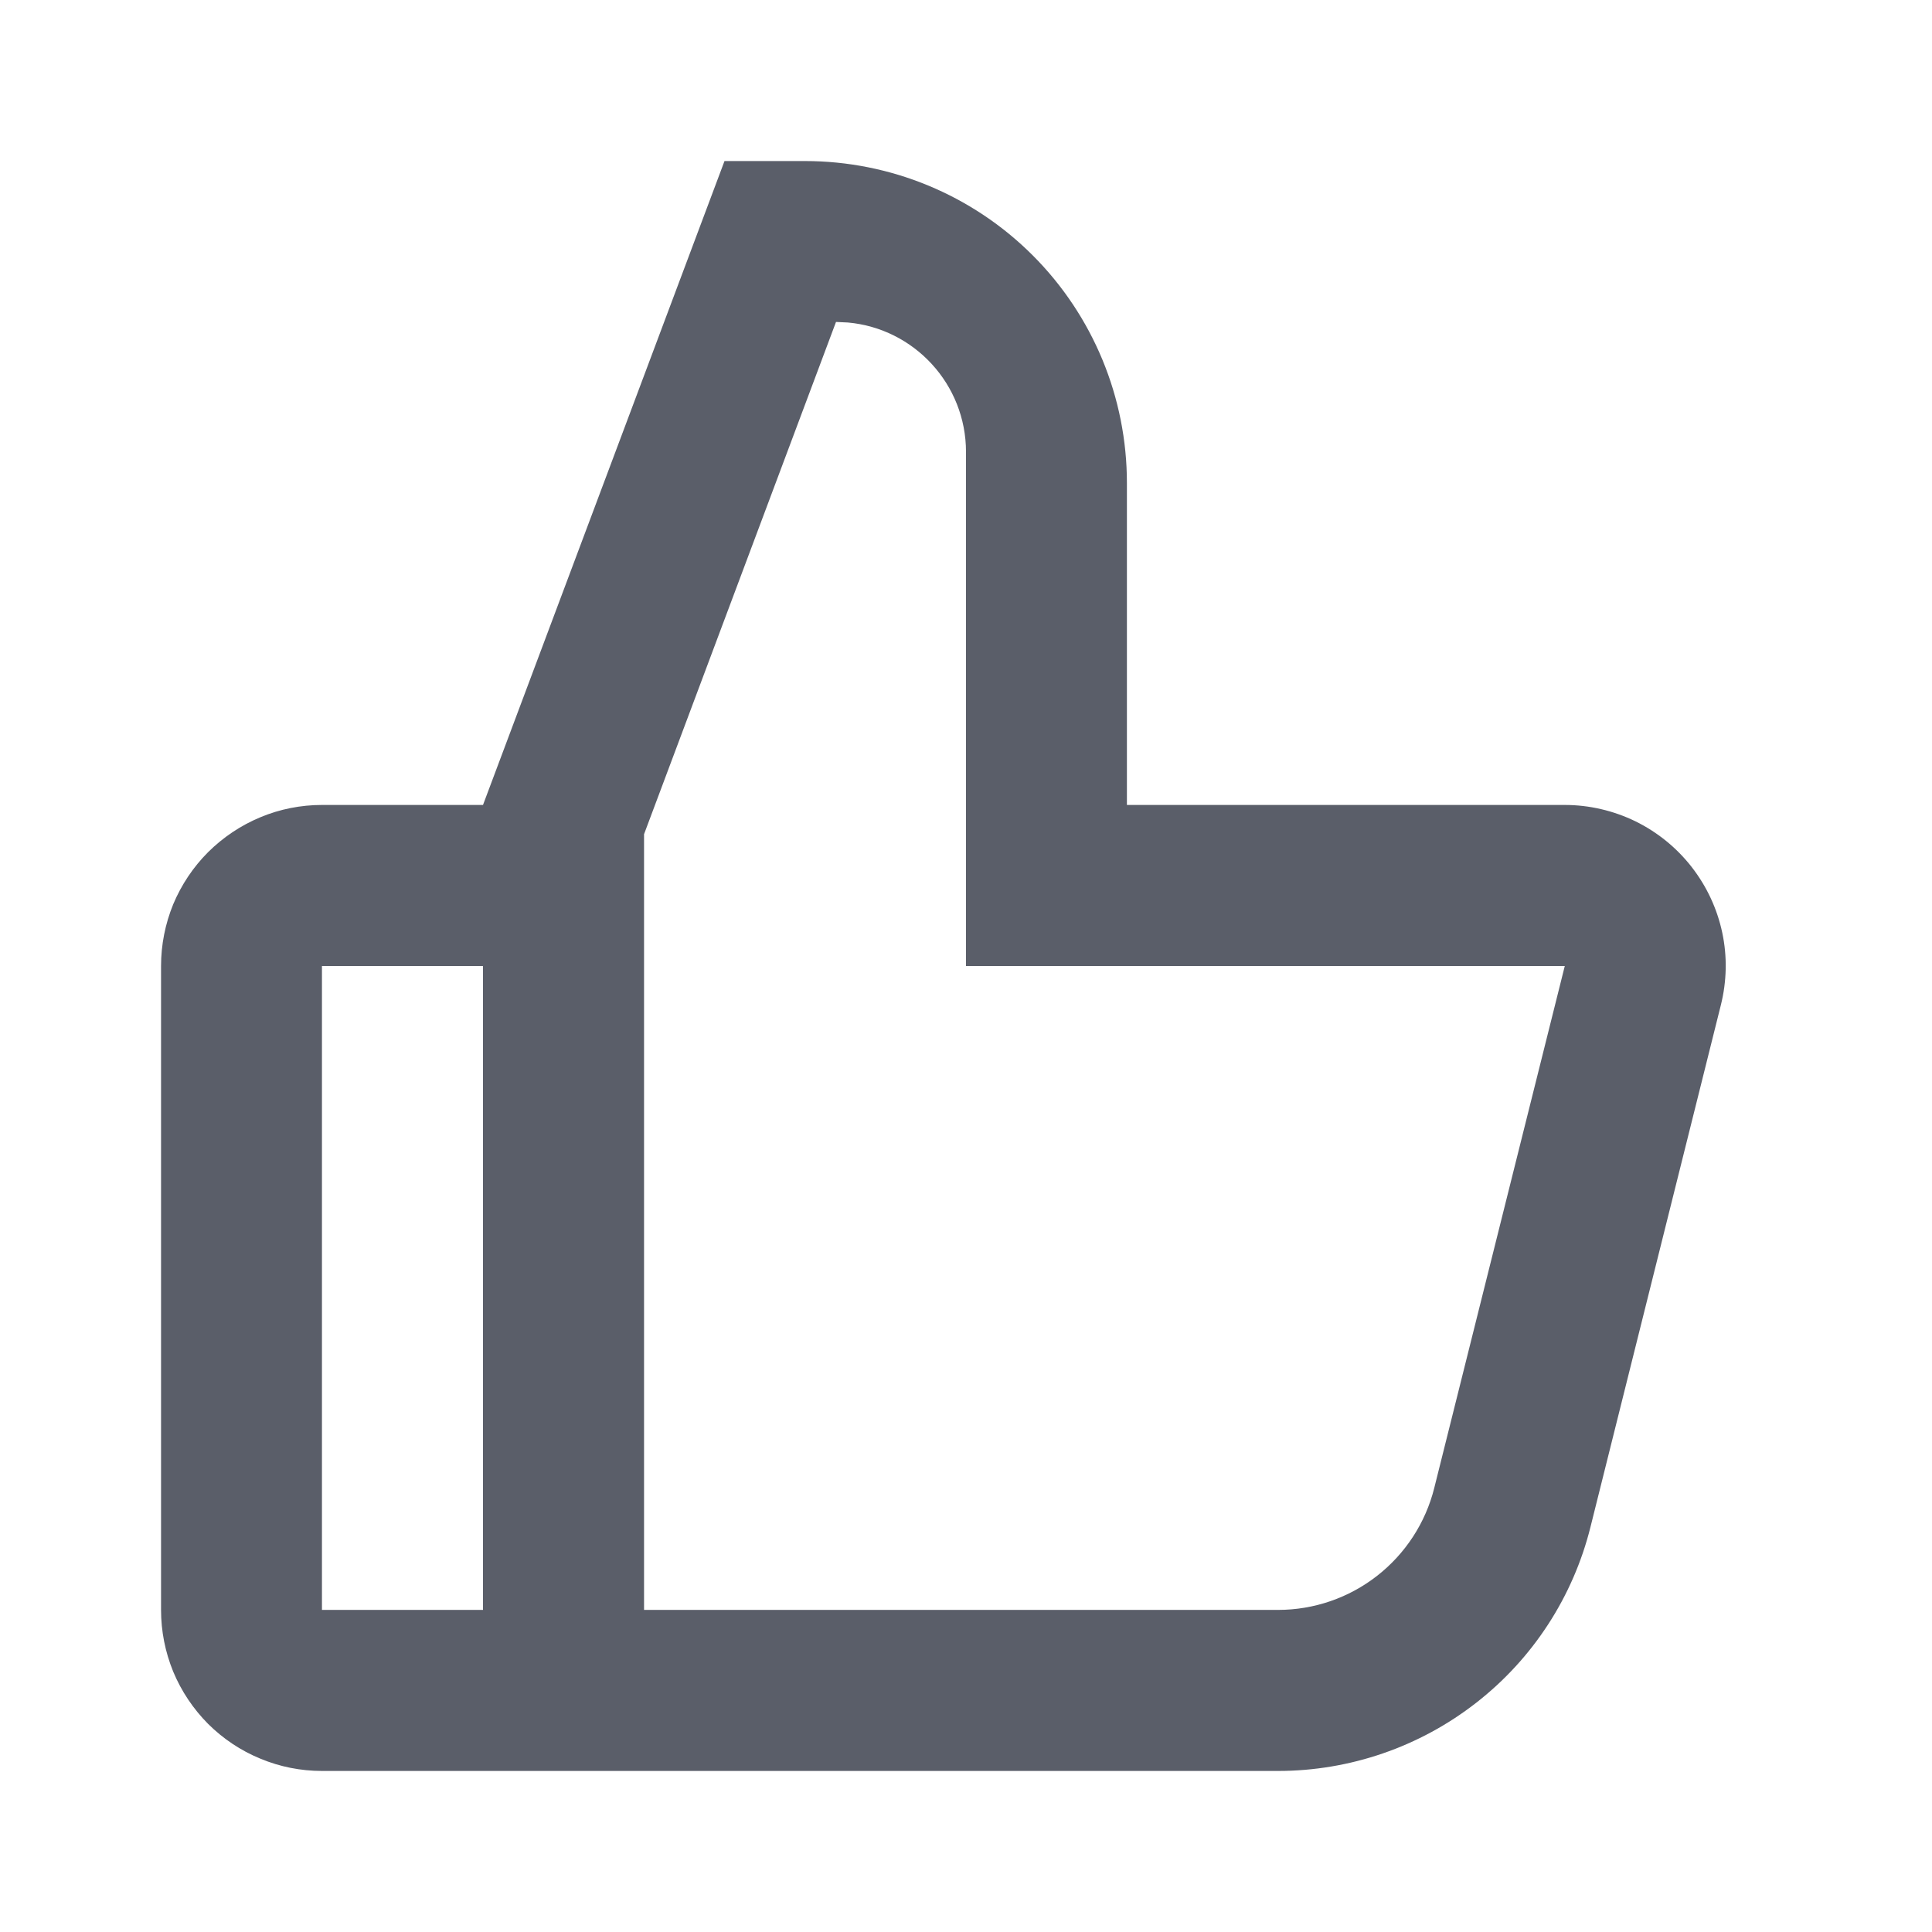 <svg width="14" height="14" viewBox="0 0 14 14" fill="none" xmlns="http://www.w3.org/2000/svg">
<path d="M2.333 12.833C2.18 12.833 2.028 12.803 1.887 12.744C1.745 12.686 1.617 12.6 1.508 12.492C1.4 12.383 1.314 12.255 1.255 12.113C1.197 11.971 1.167 11.82 1.167 11.666V7C1.167 6.847 1.197 6.695 1.255 6.553C1.314 6.412 1.4 6.283 1.508 6.175C1.617 6.067 1.745 5.981 1.887 5.922C2.028 5.863 2.18 5.833 2.333 5.833H3.5L5.25 1.167H5.833C6.452 1.167 7.045 1.412 7.483 1.85C7.921 2.288 8.166 2.881 8.166 3.5V5.833H11.339C11.516 5.833 11.691 5.874 11.85 5.951C12.009 6.029 12.149 6.142 12.258 6.282C12.367 6.422 12.443 6.584 12.48 6.758C12.517 6.931 12.513 7.111 12.47 7.283L11.525 11.066C11.399 11.571 11.108 12.019 10.697 12.339C10.287 12.659 9.781 12.833 9.261 12.833H2.333ZM3.5 7H2.333V11.666H3.5V7ZM6.058 2.333L4.667 6.045V11.666H9.261C9.522 11.666 9.774 11.579 9.979 11.419C10.184 11.259 10.33 11.035 10.393 10.783L11.339 7H7V3.275C7 2.784 6.624 2.38 6.144 2.337L6.058 2.333Z" fill="#5A5E69"/>
</svg>
